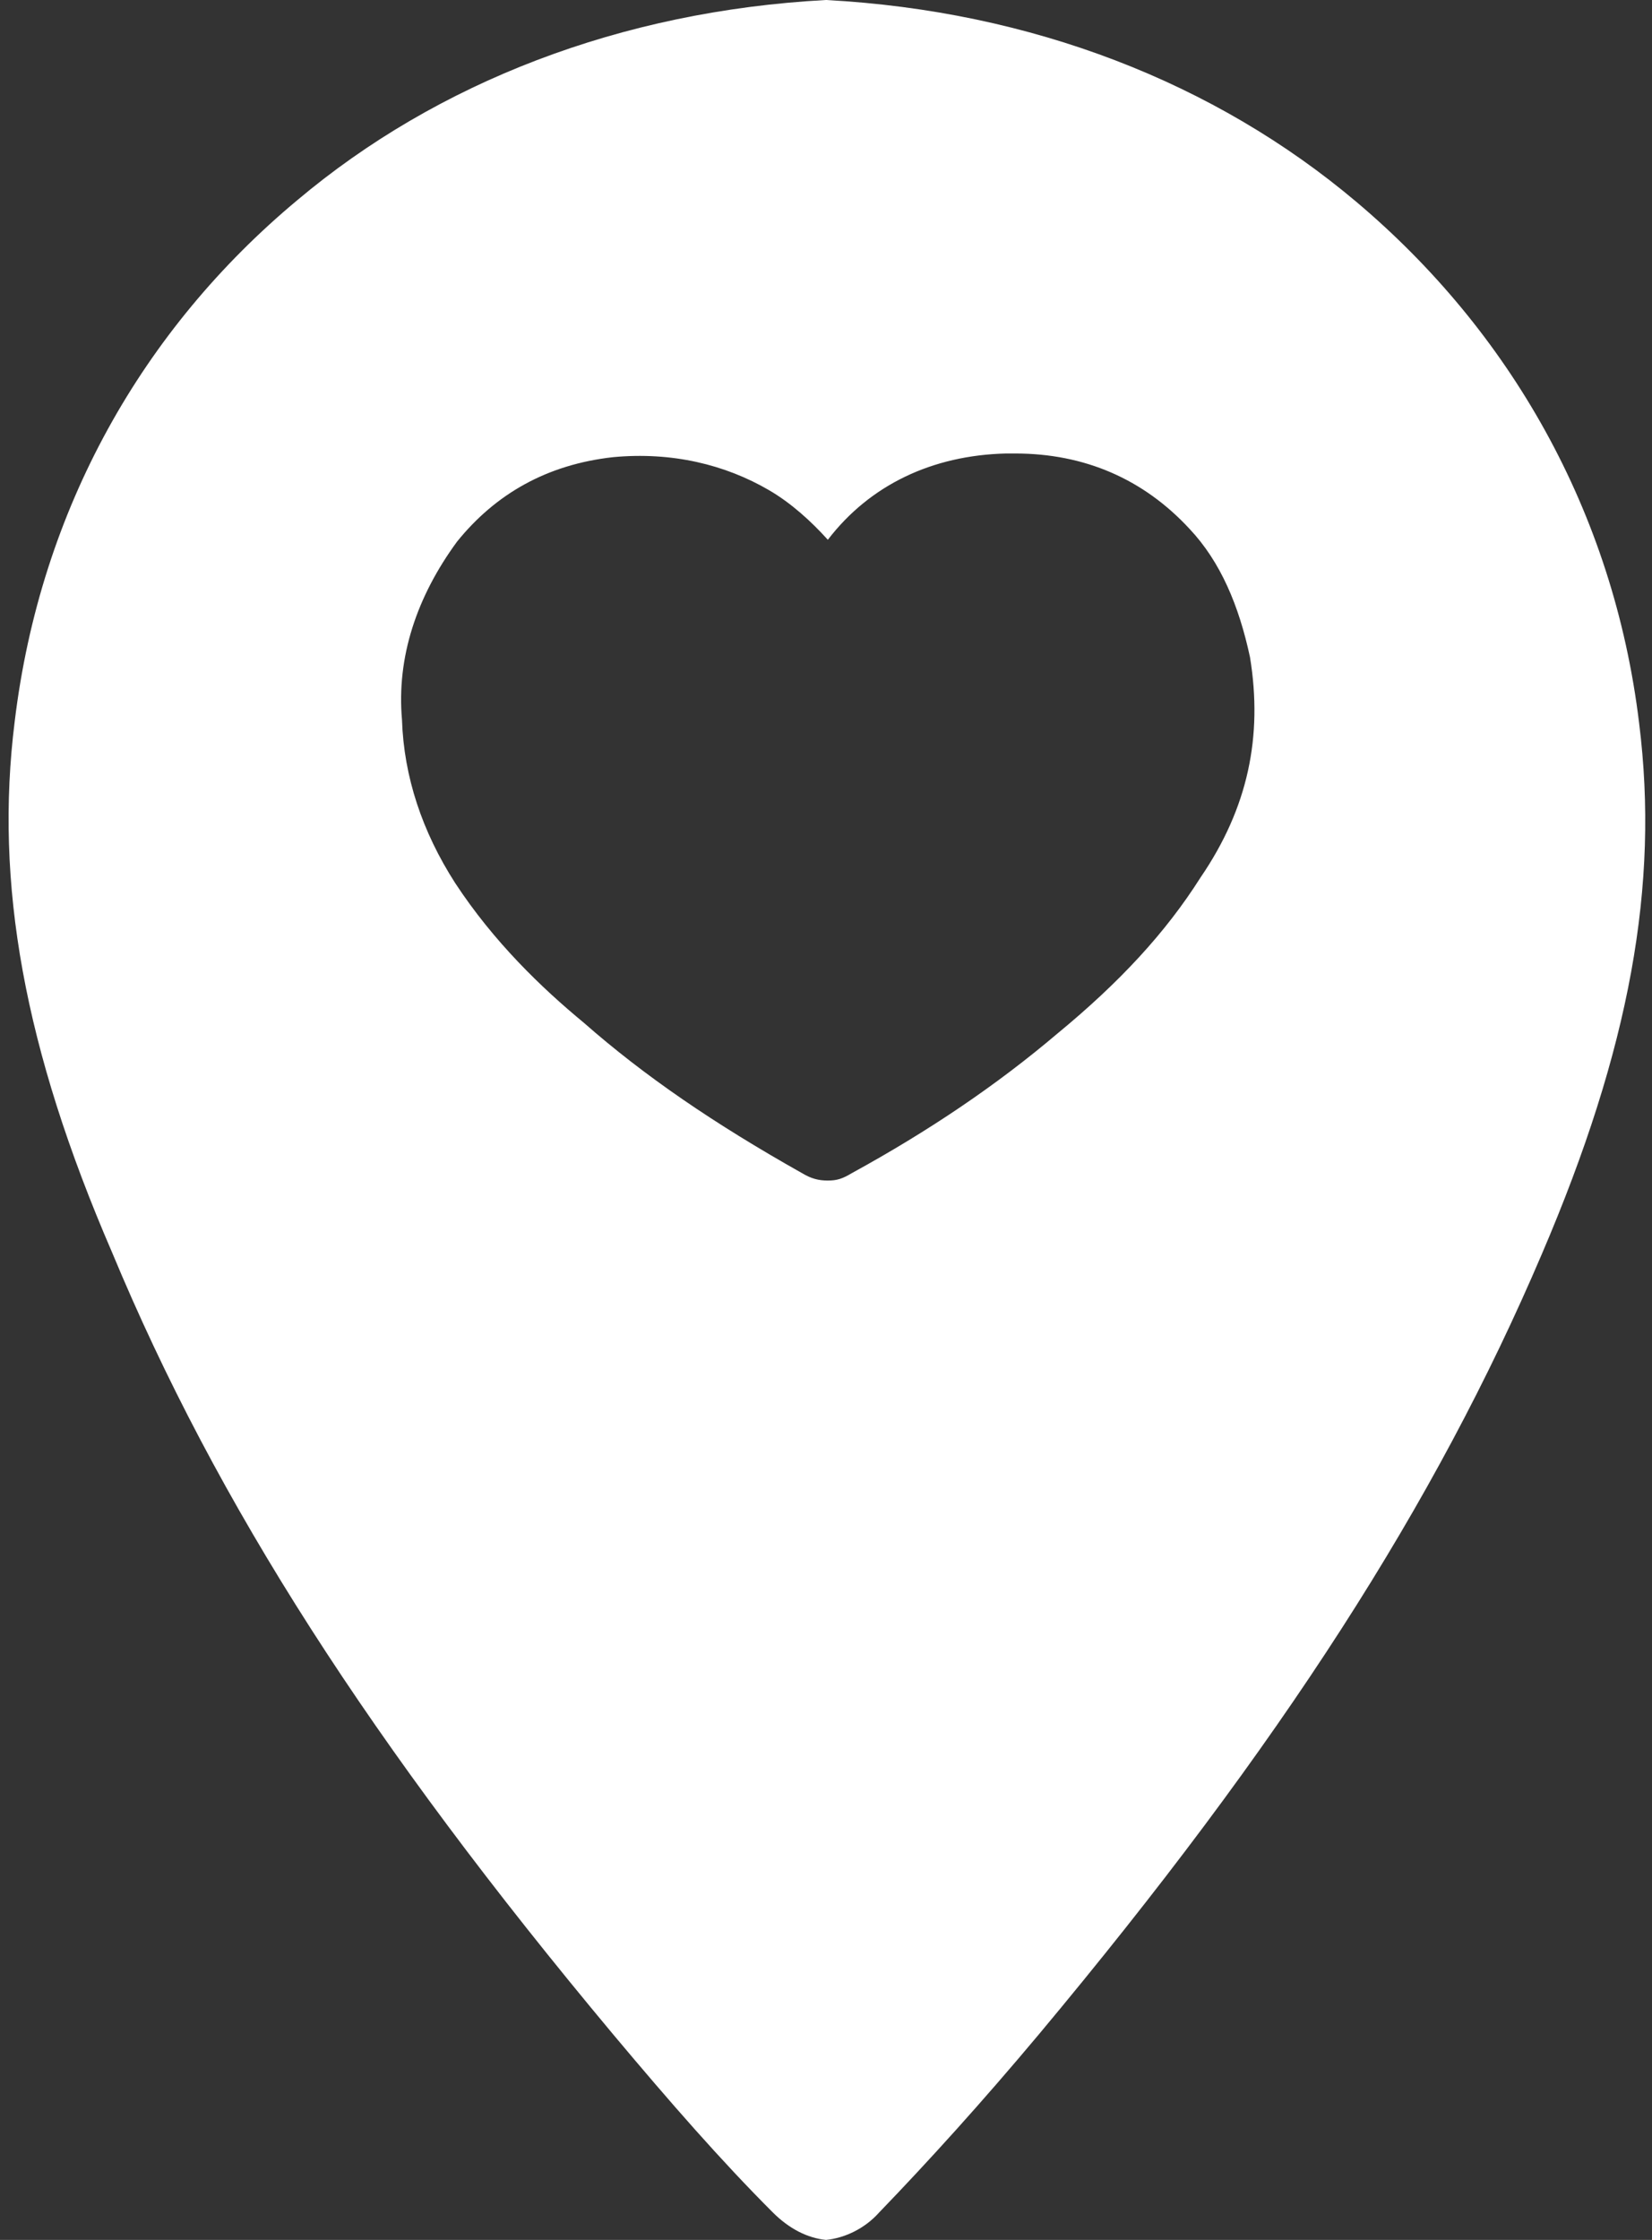 <?xml version="1.0" encoding="UTF-8"?> <svg xmlns="http://www.w3.org/2000/svg" width="90" height="122" viewBox="0 0 90 122" fill="none"><rect x="0" y="0" width="90" height="122" fill="#333333" stroke="none"/> <path d="M33.4 110.8C36.5 114.5 39.3 117.7 42.1 120.5C43 121.4 44 121.9 45 122C46 121.9 47.1 121.4 47.9 120.5C50.6 117.7 53.5 114.5 56.6 110.8C69.8 95 78.2 81.9 84 68.3C88.8 57.1 90.4 48.2 89.3 39.4C87.9 27.8 82.2 18 73.9 11C66.2 4.5 56.2 0.6 45 0C33.8 0.6 23.8 4.5 16.2 10.9C7.8 17.9 2.2 27.7 0.8 39.3C-0.3 48.1 1.3 57.1 6.1 68.2C11.8 81.9 20.2 95 33.4 110.8ZM24.9 29.5C27 26.9 29.8 25.3 33.4 24.9C36.6 24.6 39.5 25.3 41.9 26.7C43.1 27.4 44.2 28.4 45.1 29.4C47.4 26.4 50.8 24.8 54.8 24.7H55.3C59.1 24.7 62.3 26.1 64.8 28.8C66.5 30.6 67.5 33 68.1 35.8C68.8 40.1 68 44 65.4 47.8C63.5 50.8 61 53.5 57.6 56.3C54.3 59.1 50.6 61.6 46.4 63.9C45.9 64.2 45.6 64.3 45.1 64.3C44.6 64.3 44.2 64.2 43.7 63.9C38.9 61.2 35.1 58.6 31.8 55.7C29.5 53.8 26.9 51.3 24.8 48.1C23 45.3 22 42.3 21.9 39.2C21.6 35.8 22.7 32.5 24.9 29.5Z" fill="white"></path> </svg> 